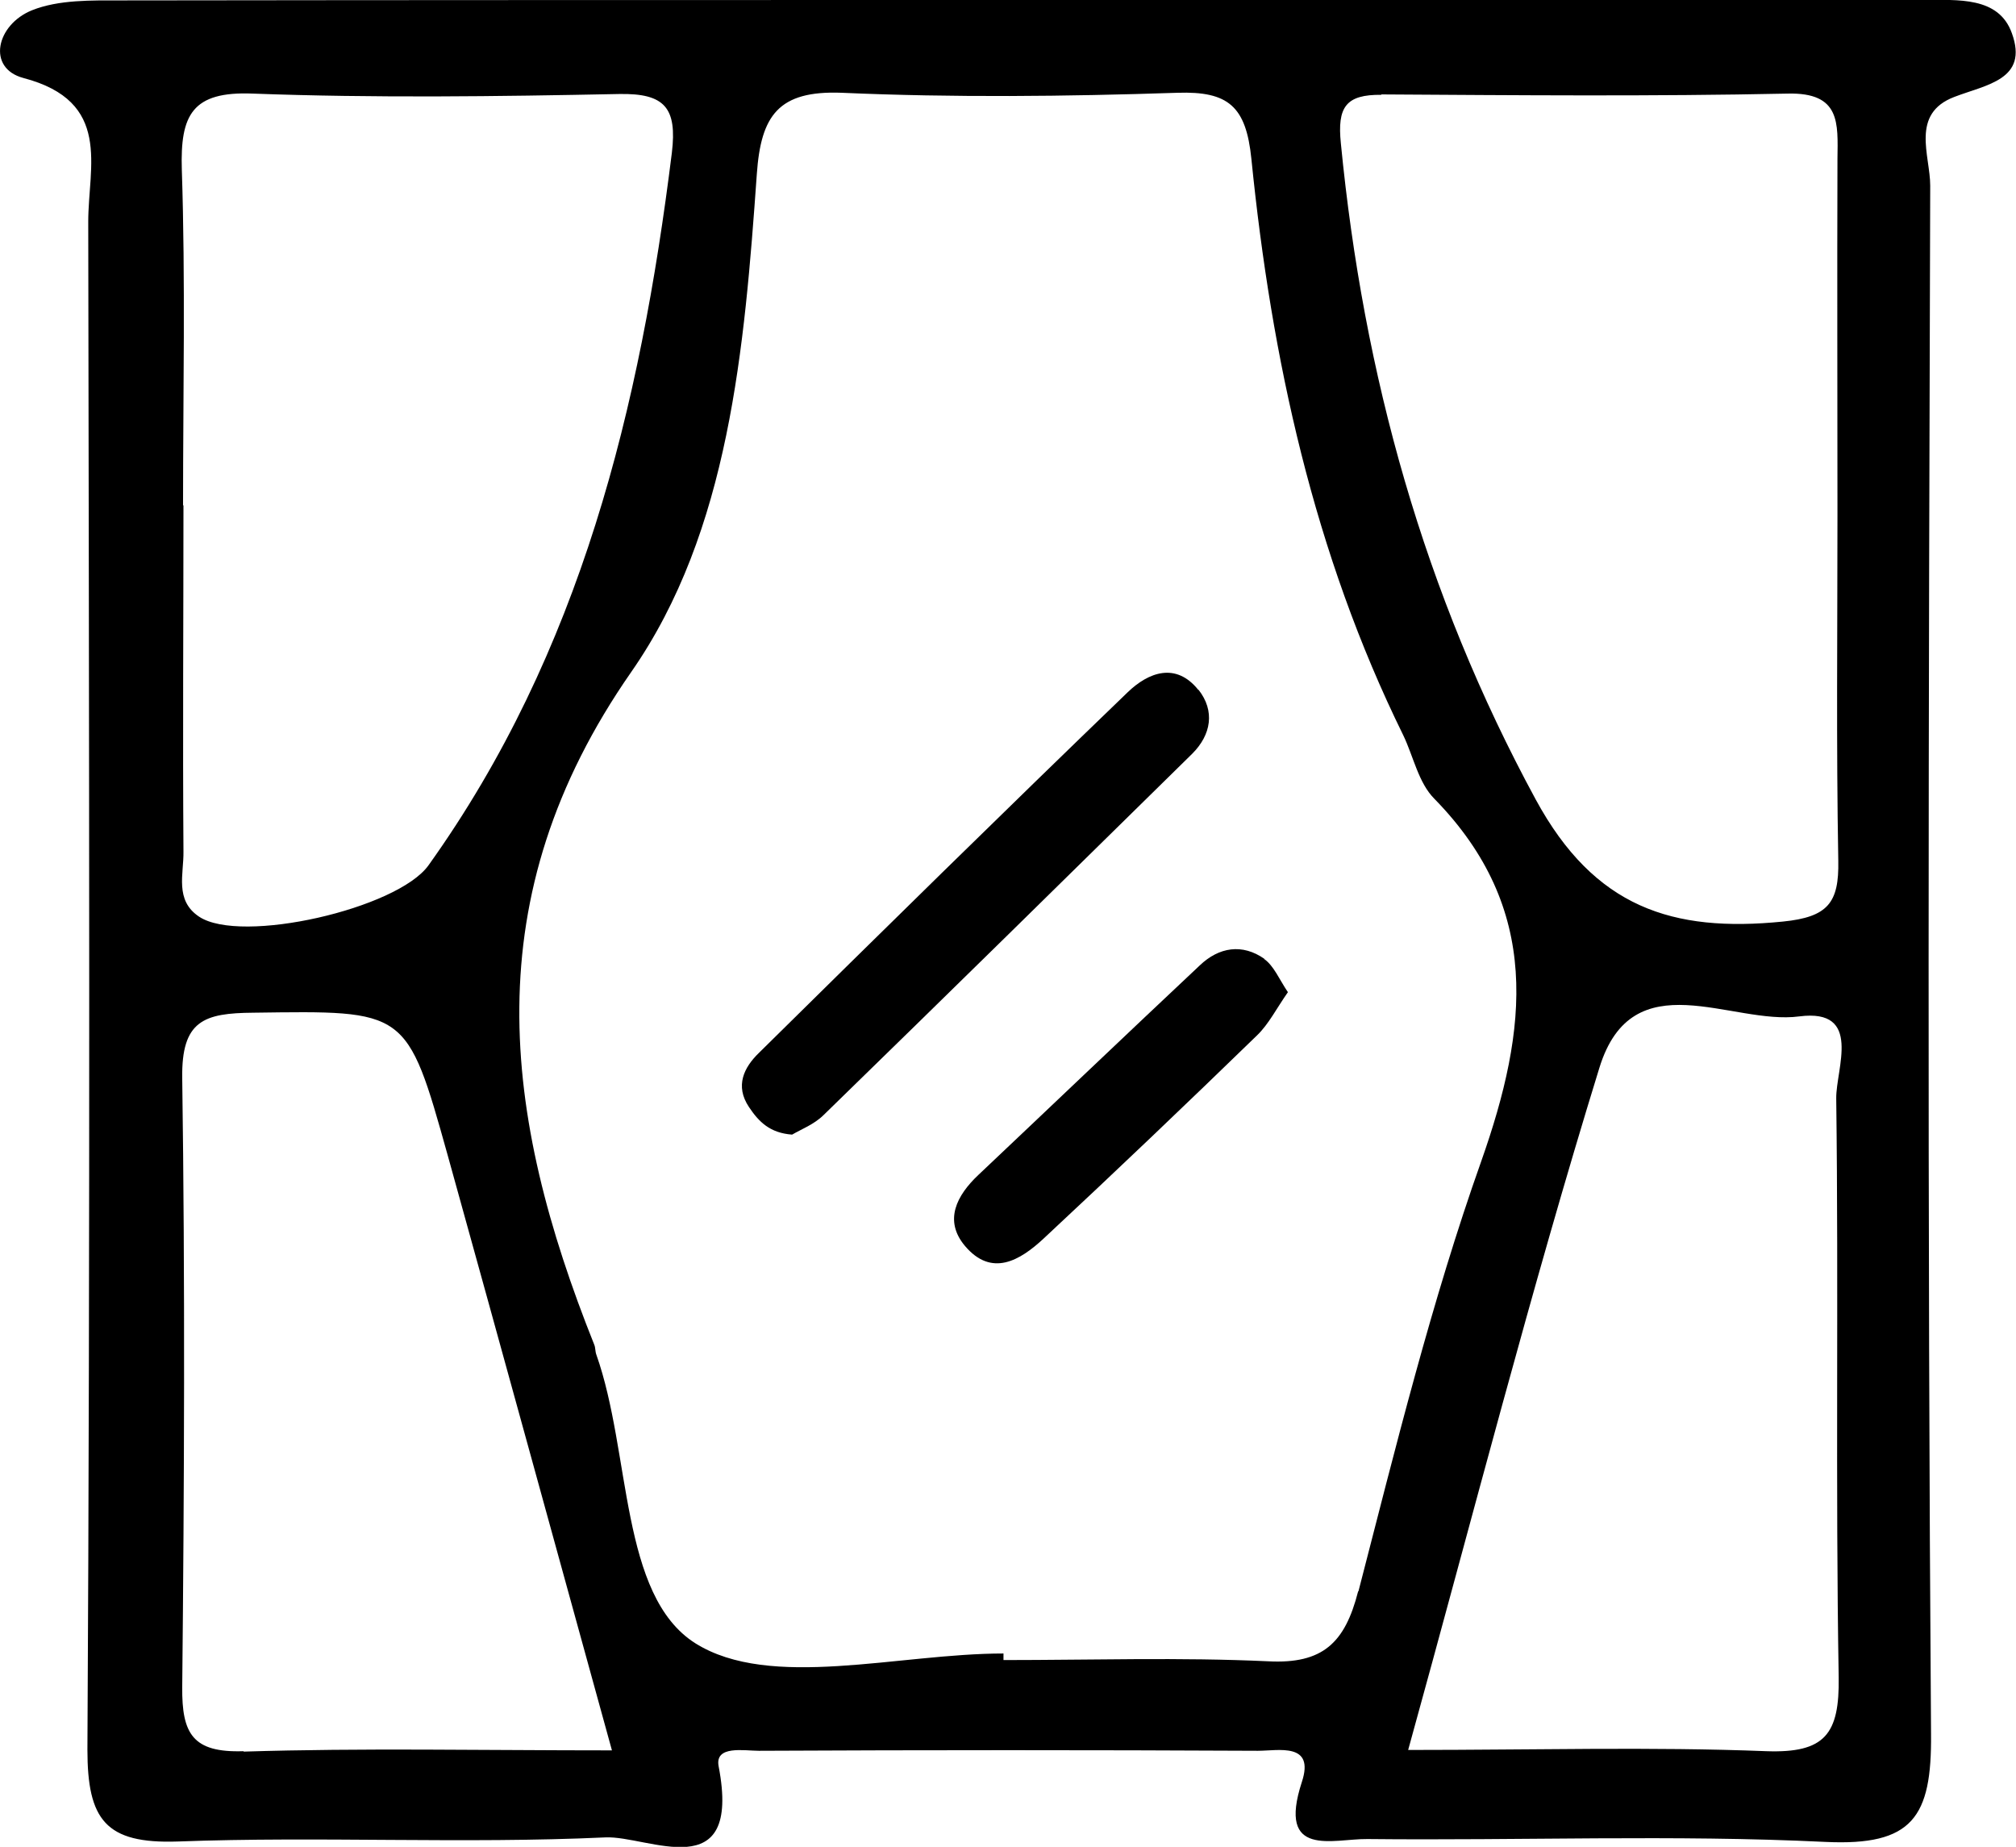 <?xml version="1.0" encoding="UTF-8"?>
<svg id="Layer_2" data-name="Layer 2" xmlns="http://www.w3.org/2000/svg" viewBox="0 0 49.12 44.99">
  <g id="Layer_1-2" data-name="Layer 1">
    <g>
      <path d="M46.86,0c-7.44,0-14.88,0-22.32,0C17.34,0,10.15,0,2.96.01c-.73,0-1.53-.02-2.18.24C-.09.6-.33,1.66.57,1.9c2.17.57,1.58,2.15,1.58,3.5.02,12.41.05,24.81-.02,37.22,0,1.71.44,2.3,2.2,2.24,3.47-.13,6.95.06,10.42-.1,1.04-.05,3.33,1.24,2.76-1.73-.1-.52.62-.38.98-.38,4.05-.02,8.1-.02,12.16,0,.5,0,1.39-.21,1.07.76-.61,1.87.76,1.38,1.6,1.39,3.72.04,7.45-.11,11.16.07,2.12.1,2.59-.6,2.57-2.63-.09-12.57-.06-25.14-.02-37.72,0-.73-.49-1.75.59-2.16.78-.3,1.81-.42,1.4-1.55C48.7-.09,47.7,0,46.86,0ZM33.65,2.3c3.3.02,6.61.05,9.91-.02,1.29-.03,1.22.72,1.21,1.59-.01,2.89,0,5.78,0,8.67,0,2.81-.03,5.62.02,8.43.02,1.02-.25,1.37-1.35,1.48-2.69.27-4.59-.34-6.02-2.97-2.73-5.03-4.2-10.35-4.75-15.99-.09-.88.12-1.19.99-1.18ZM4.46,12.31c0-2.73.06-5.46-.03-8.18-.04-1.33.25-1.91,1.73-1.85,2.97.11,5.95.07,8.93.01,1.11-.02,1.41.34,1.28,1.43-.77,6.2-2.22,12.17-5.93,17.36-.76,1.06-4.57,1.93-5.59,1.25-.6-.4-.37-1.04-.38-1.59-.02-2.81,0-5.62,0-8.43ZM5.93,42.66c-1.24.04-1.5-.43-1.49-1.56.05-4.95.07-9.89,0-14.84-.02-1.4.53-1.58,1.73-1.59,3.74-.05,3.74-.1,4.74,3.48,1.32,4.75,2.62,9.49,4,14.49-3.21,0-6.09-.06-8.97.03ZM33.09,38.77c-.32,1.25-.86,1.77-2.19,1.7-2.15-.1-4.3-.03-6.45-.03,0-.05,0-.11,0-.16-2.56,0-5.68.9-7.51-.25-1.84-1.17-1.56-4.63-2.41-7.03-.03-.08-.02-.17-.05-.24-2.24-5.6-2.93-10.89.9-16.39,2.39-3.43,2.76-7.9,3.06-12.13.1-1.42.52-2.04,2.07-1.98,2.72.12,5.46.09,8.18,0,1.24-.04,1.67.33,1.8,1.61.49,4.87,1.52,9.61,3.7,14.04.25.52.37,1.16.76,1.55,2.62,2.68,2.28,5.6,1.14,8.83-1.21,3.41-2.08,6.95-2.99,10.47ZM44.8,40.86c.02,1.38-.33,1.85-1.76,1.8-2.8-.11-5.6-.03-8.73-.03,1.58-5.71,2.99-11.21,4.66-16.62.81-2.62,3.22-1.03,4.87-1.25,1.55-.2.89,1.28.9,2,.06,4.7-.02,9.41.06,14.11Z" style="stroke-width: 0px;"/>
      <path d="M29.2,16.81c-.55-.69-1.22-.43-1.72.05-3.02,2.91-6.01,5.85-8.99,8.79-.36.35-.59.8-.24,1.32.24.36.51.63,1.05.67.22-.13.54-.25.77-.48,3-2.92,5.99-5.86,8.98-8.8.46-.46.56-1.04.15-1.56Z" style="stroke-width: 0px;"/>
      <path d="M30.81,23.36c-.54-.38-1.11-.29-1.58.16-1.8,1.69-3.59,3.4-5.39,5.1-.53.5-.85,1.11-.33,1.73.65.77,1.34.36,1.92-.18,1.75-1.63,3.48-3.28,5.2-4.95.28-.27.47-.65.75-1.05-.21-.31-.34-.64-.58-.81Z" style="stroke-width: 0px;"/>
    </g>
  </g>
</svg>